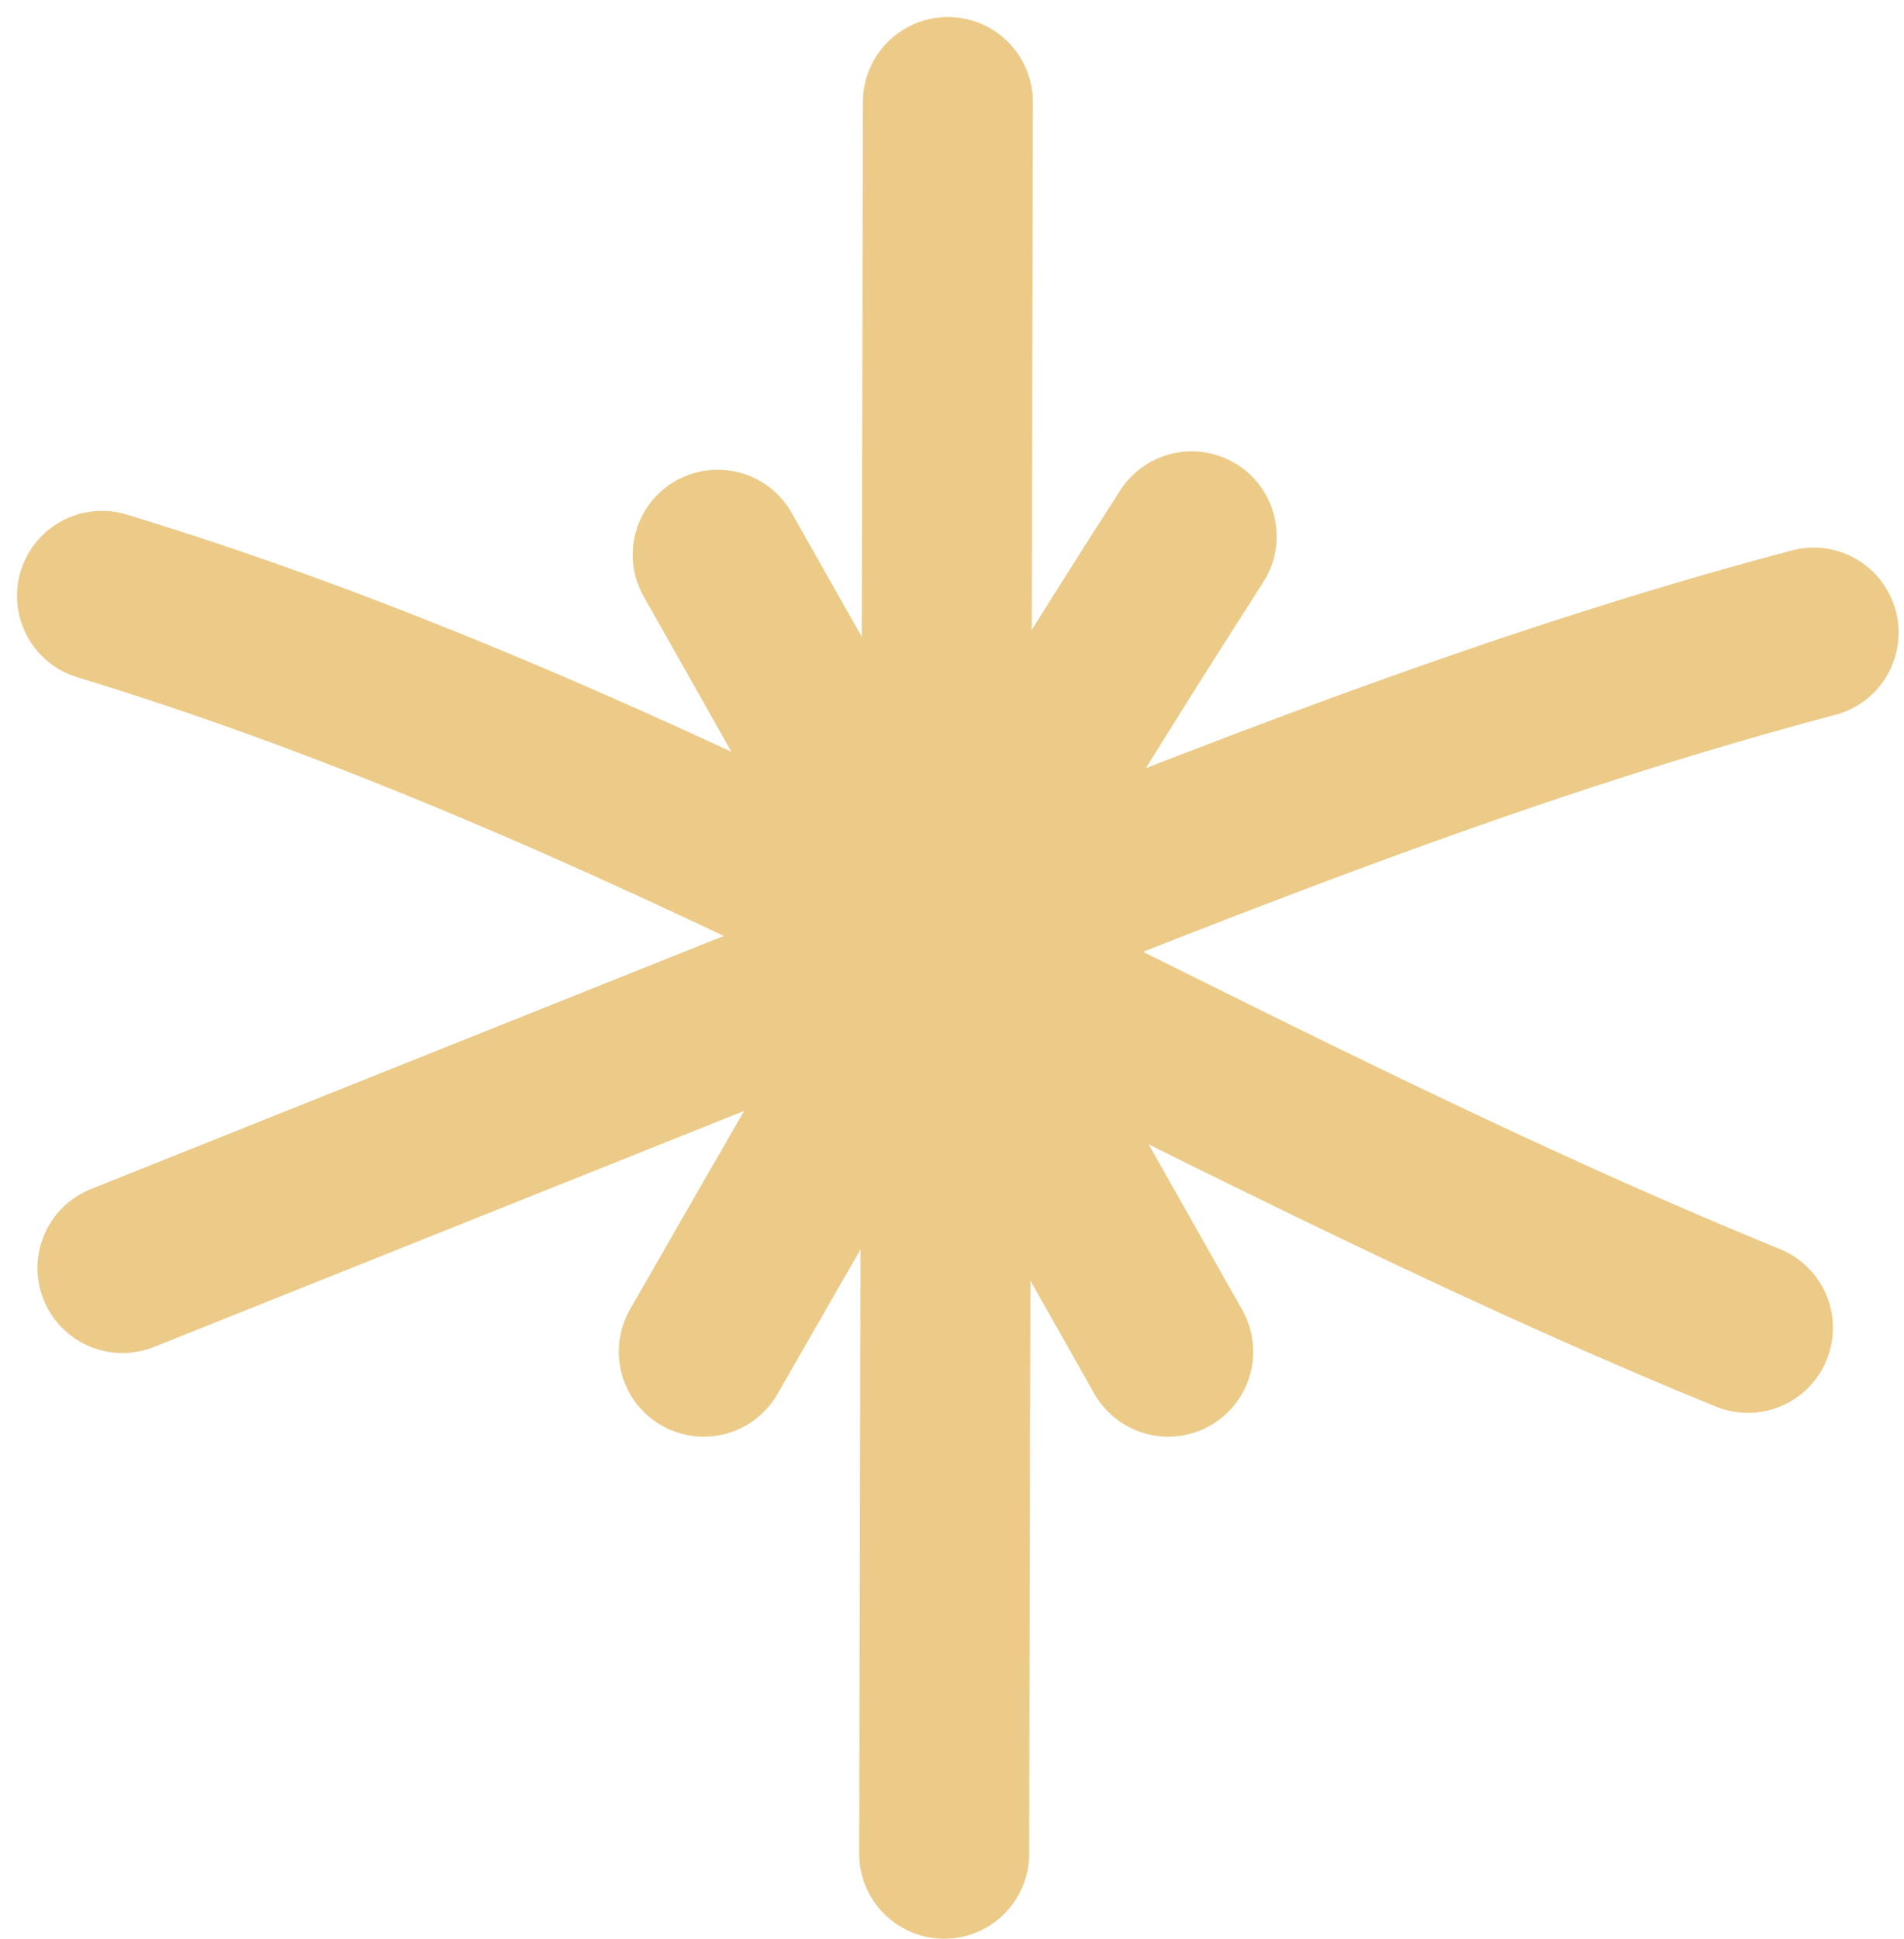 <svg width="56" height="57" viewBox="0 0 56 57" fill="none" xmlns="http://www.w3.org/2000/svg">
<path d="M27.879 3C27.839 20.17 27.809 37.34 27.77 54.5" stroke="#ECCB89" stroke-width="5" stroke-linecap="round" stroke-linejoin="round"/>
<path d="M3 17.52C19.97 22.68 35.03 32.35 51.41 39.04" stroke="#ECCB89" stroke-width="5" stroke-linecap="round" stroke-linejoin="round"/>
<path d="M3.602 37.28C11.562 34.1 19.532 30.91 27.491 27.73C35.981 24.34 44.492 20.94 53.342 18.6" stroke="#ECCB89" stroke-width="5" stroke-linecap="round" stroke-linejoin="round"/>
<path d="M35.049 15.77C29.519 24.38 26.099 30.33 20.699 39.74" stroke="#ECCB89" stroke-width="5" stroke-linecap="round" stroke-linejoin="round"/>
<path d="M21.109 16.31C25.529 24.12 29.939 31.93 34.359 39.74" stroke="#ECCB89" stroke-width="5" stroke-linecap="round" stroke-linejoin="round"/>
</svg>
